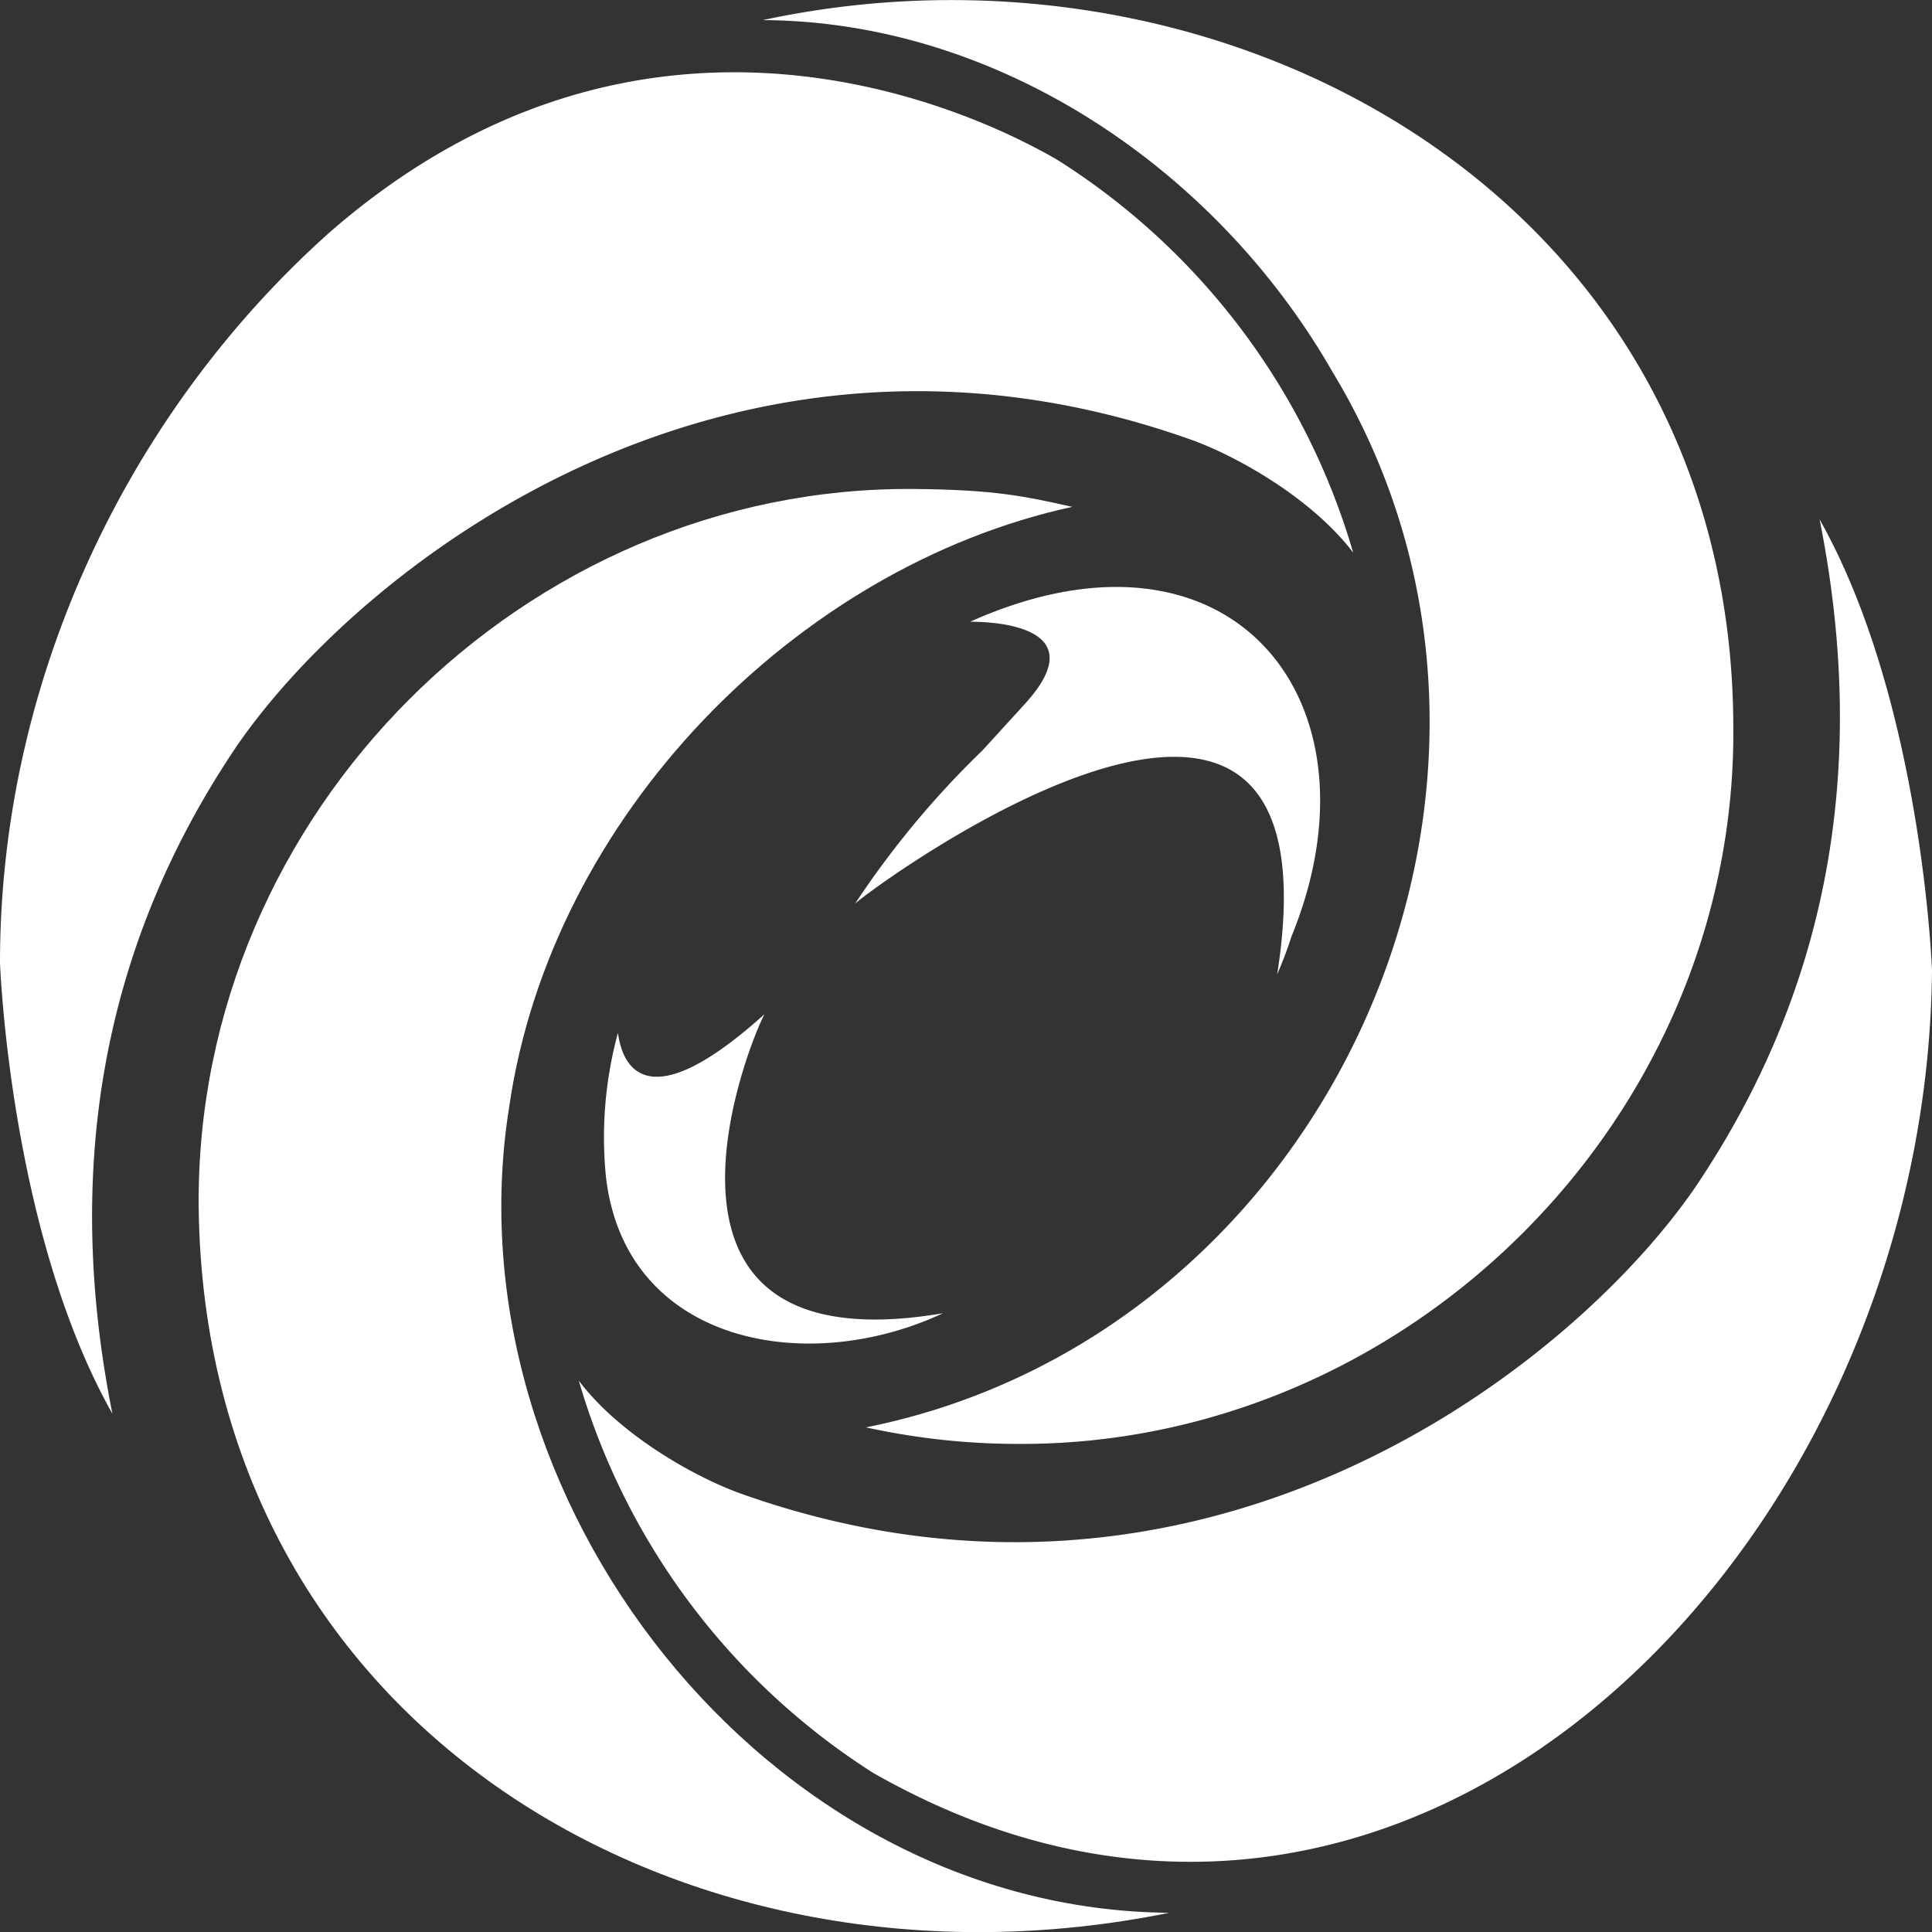 <svg xmlns="http://www.w3.org/2000/svg" xml:space="preserve" id="Layer_1" x="0" y="0" version="1.1" viewBox="0 0 864.5 864.5"><rect x="0" y="0" width="864.5" height="864.5" fill="#333333" stroke="none"/><style>.st0{fill:#fff}</style><path d="M577.9 419c-1.8 5.7-4 11.4-6.4 17 30.4-194.6-182-38.5-188.9-31.6a406.9 406.9 0 0 1 57-68.6l18.8-20.6c33-36-16.2-37-24.3-37C550.9 225.9 621 313.7 577.9 419zM422 587.6c-61.4 28.8-142.6 13.4-150.9-61.4a178 178 0 0 1 5.4-64c1.6 11.5 9.9 41.8 65.6-8.4-6.8 12.4-66.2 158.7 80 133.8z" class="st0"/><path d="M523.2 855.9c-216.4 44-431.8-82.6-434.3-316-1.5-176 146.4-322.5 320-321.1 36.5.3 49.7 3.3 70.9 8-123.3 26.8-233.3 138.5-252 268.8C200 670.2 342.6 854.5 523.2 855.9z" class="st0"/><path d="M864.5 434.3c-2.4 259.4-235.5 495-473.8 359A311 311 0 0 1 259 617.8c17.3 23 49 41.7 71 50 206 74.2 371.5-54 428.2-136 64.2-94.8 76.5-196.8 56-299.4 46 81.6 50.3 201.9 50.3 201.9zM605.5 247.3c-17.3-22.9-49-41.7-71-50-206-74.2-371.5 54.1-428.2 136C42.1 428 29.8 530 50.3 632.6 4.3 551.1 0 430.8 0 430.8c0-128 58.4-247.5 147.8-327.1C292.4-22 441 52.7 473.4 71.7a310.4 310.4 0 0 1 132.1 175.6z" class="st0"/><path d="M341.3 9c207.4-44.6 433.6 79.8 434.3 315.9 1.6 176.2-146.5 322-320 321.2a318 318 0 0 1-68.1-7.4C595.4 597 706.7 349 596.3 166.5 544.5 76 447 9.5 341.3 9z" class="st0"/></svg>